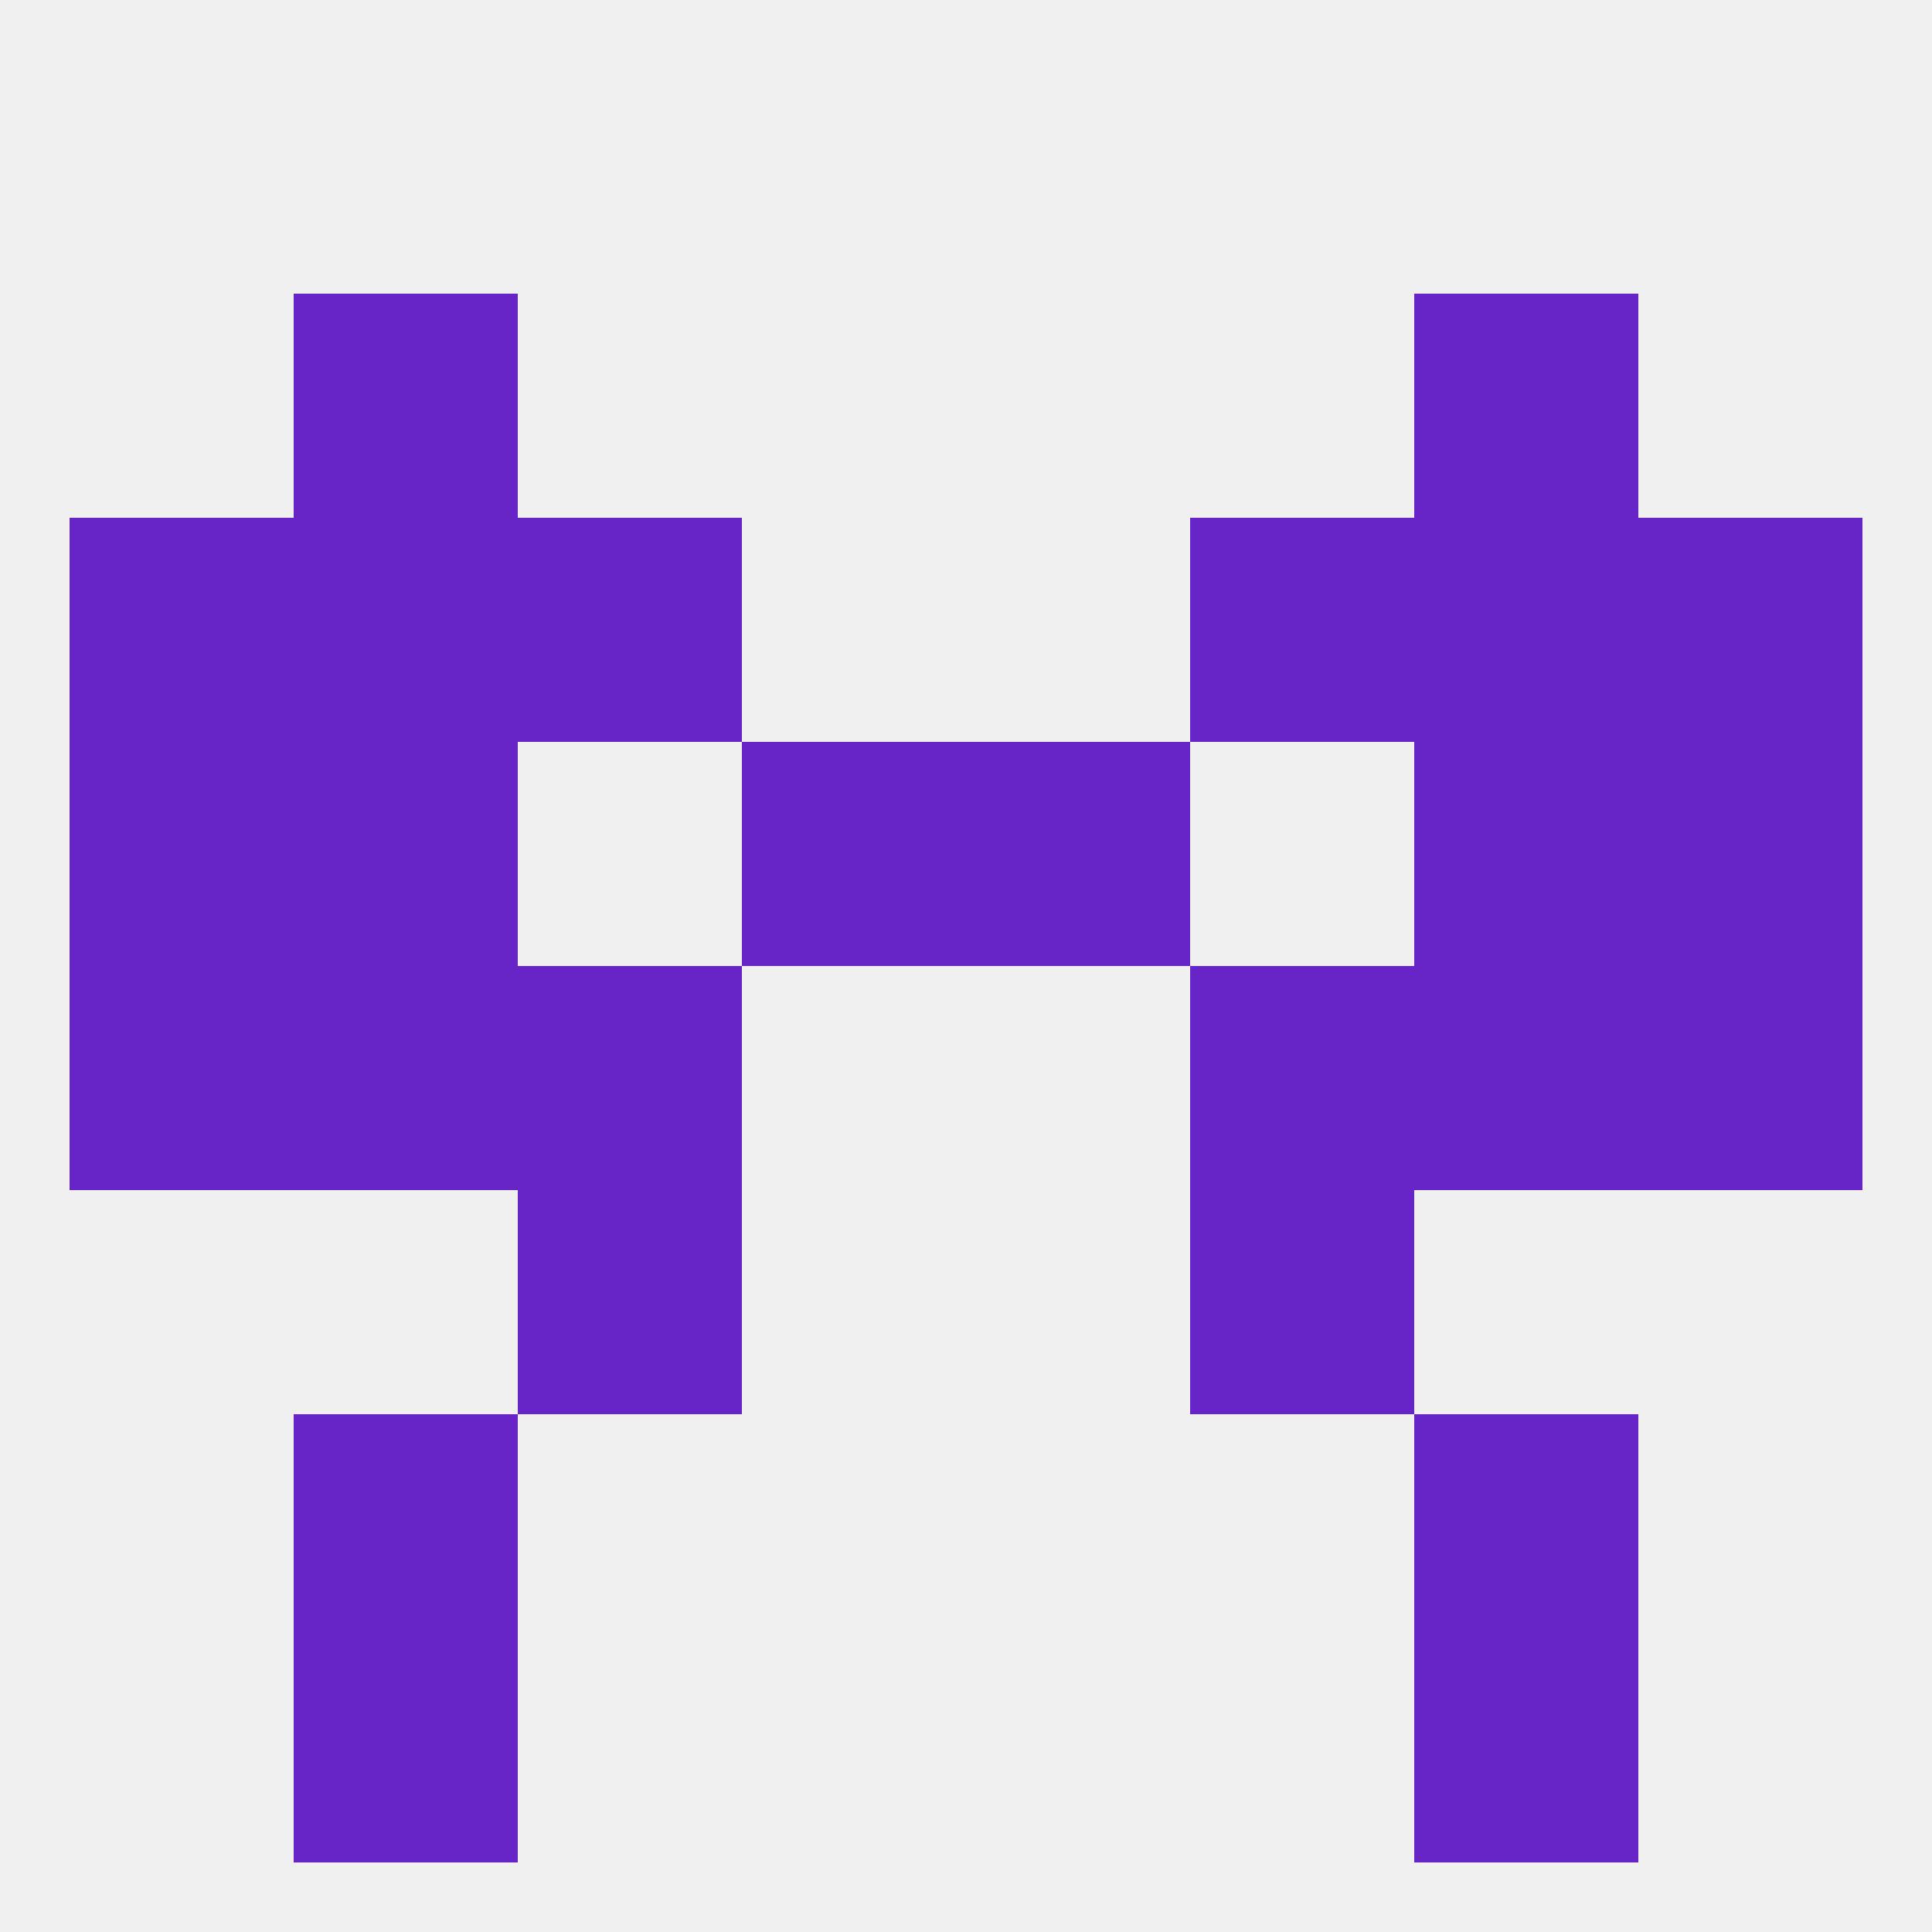 
<!--   <?xml version="1.0"?> -->
<svg version="1.1" baseprofile="full" xmlns="http://www.w3.org/2000/svg" xmlns:xlink="http://www.w3.org/1999/xlink" xmlns:ev="http://www.w3.org/2001/xml-events" width="250" height="250" viewBox="0 0 250 250" >
	<rect width="100%" height="100%" fill="rgba(240,240,240,255)"/>

	<rect x="67" y="125" width="29" height="29" fill="rgba(103,36,198,255)"/>
	<rect x="154" y="125" width="29" height="29" fill="rgba(103,36,198,255)"/>
	<rect x="9" y="125" width="29" height="29" fill="rgba(103,36,198,255)"/>
	<rect x="212" y="125" width="29" height="29" fill="rgba(103,36,198,255)"/>
	<rect x="38" y="125" width="29" height="29" fill="rgba(103,36,198,255)"/>
	<rect x="183" y="125" width="29" height="29" fill="rgba(103,36,198,255)"/>
	<rect x="38" y="96" width="29" height="29" fill="rgba(103,36,198,255)"/>
	<rect x="183" y="96" width="29" height="29" fill="rgba(103,36,198,255)"/>
	<rect x="9" y="96" width="29" height="29" fill="rgba(103,36,198,255)"/>
	<rect x="212" y="96" width="29" height="29" fill="rgba(103,36,198,255)"/>
	<rect x="96" y="96" width="29" height="29" fill="rgba(103,36,198,255)"/>
	<rect x="125" y="96" width="29" height="29" fill="rgba(103,36,198,255)"/>
	<rect x="67" y="154" width="29" height="29" fill="rgba(103,36,198,255)"/>
	<rect x="154" y="154" width="29" height="29" fill="rgba(103,36,198,255)"/>
	<rect x="9" y="67" width="29" height="29" fill="rgba(103,36,198,255)"/>
	<rect x="212" y="67" width="29" height="29" fill="rgba(103,36,198,255)"/>
	<rect x="67" y="67" width="29" height="29" fill="rgba(103,36,198,255)"/>
	<rect x="154" y="67" width="29" height="29" fill="rgba(103,36,198,255)"/>
	<rect x="38" y="67" width="29" height="29" fill="rgba(103,36,198,255)"/>
	<rect x="183" y="67" width="29" height="29" fill="rgba(103,36,198,255)"/>
	<rect x="38" y="38" width="29" height="29" fill="rgba(103,36,198,255)"/>
	<rect x="183" y="38" width="29" height="29" fill="rgba(103,36,198,255)"/>
	<rect x="38" y="212" width="29" height="29" fill="rgba(103,36,198,255)"/>
	<rect x="183" y="212" width="29" height="29" fill="rgba(103,36,198,255)"/>
	<rect x="38" y="183" width="29" height="29" fill="rgba(103,36,198,255)"/>
	<rect x="183" y="183" width="29" height="29" fill="rgba(103,36,198,255)"/>
</svg>